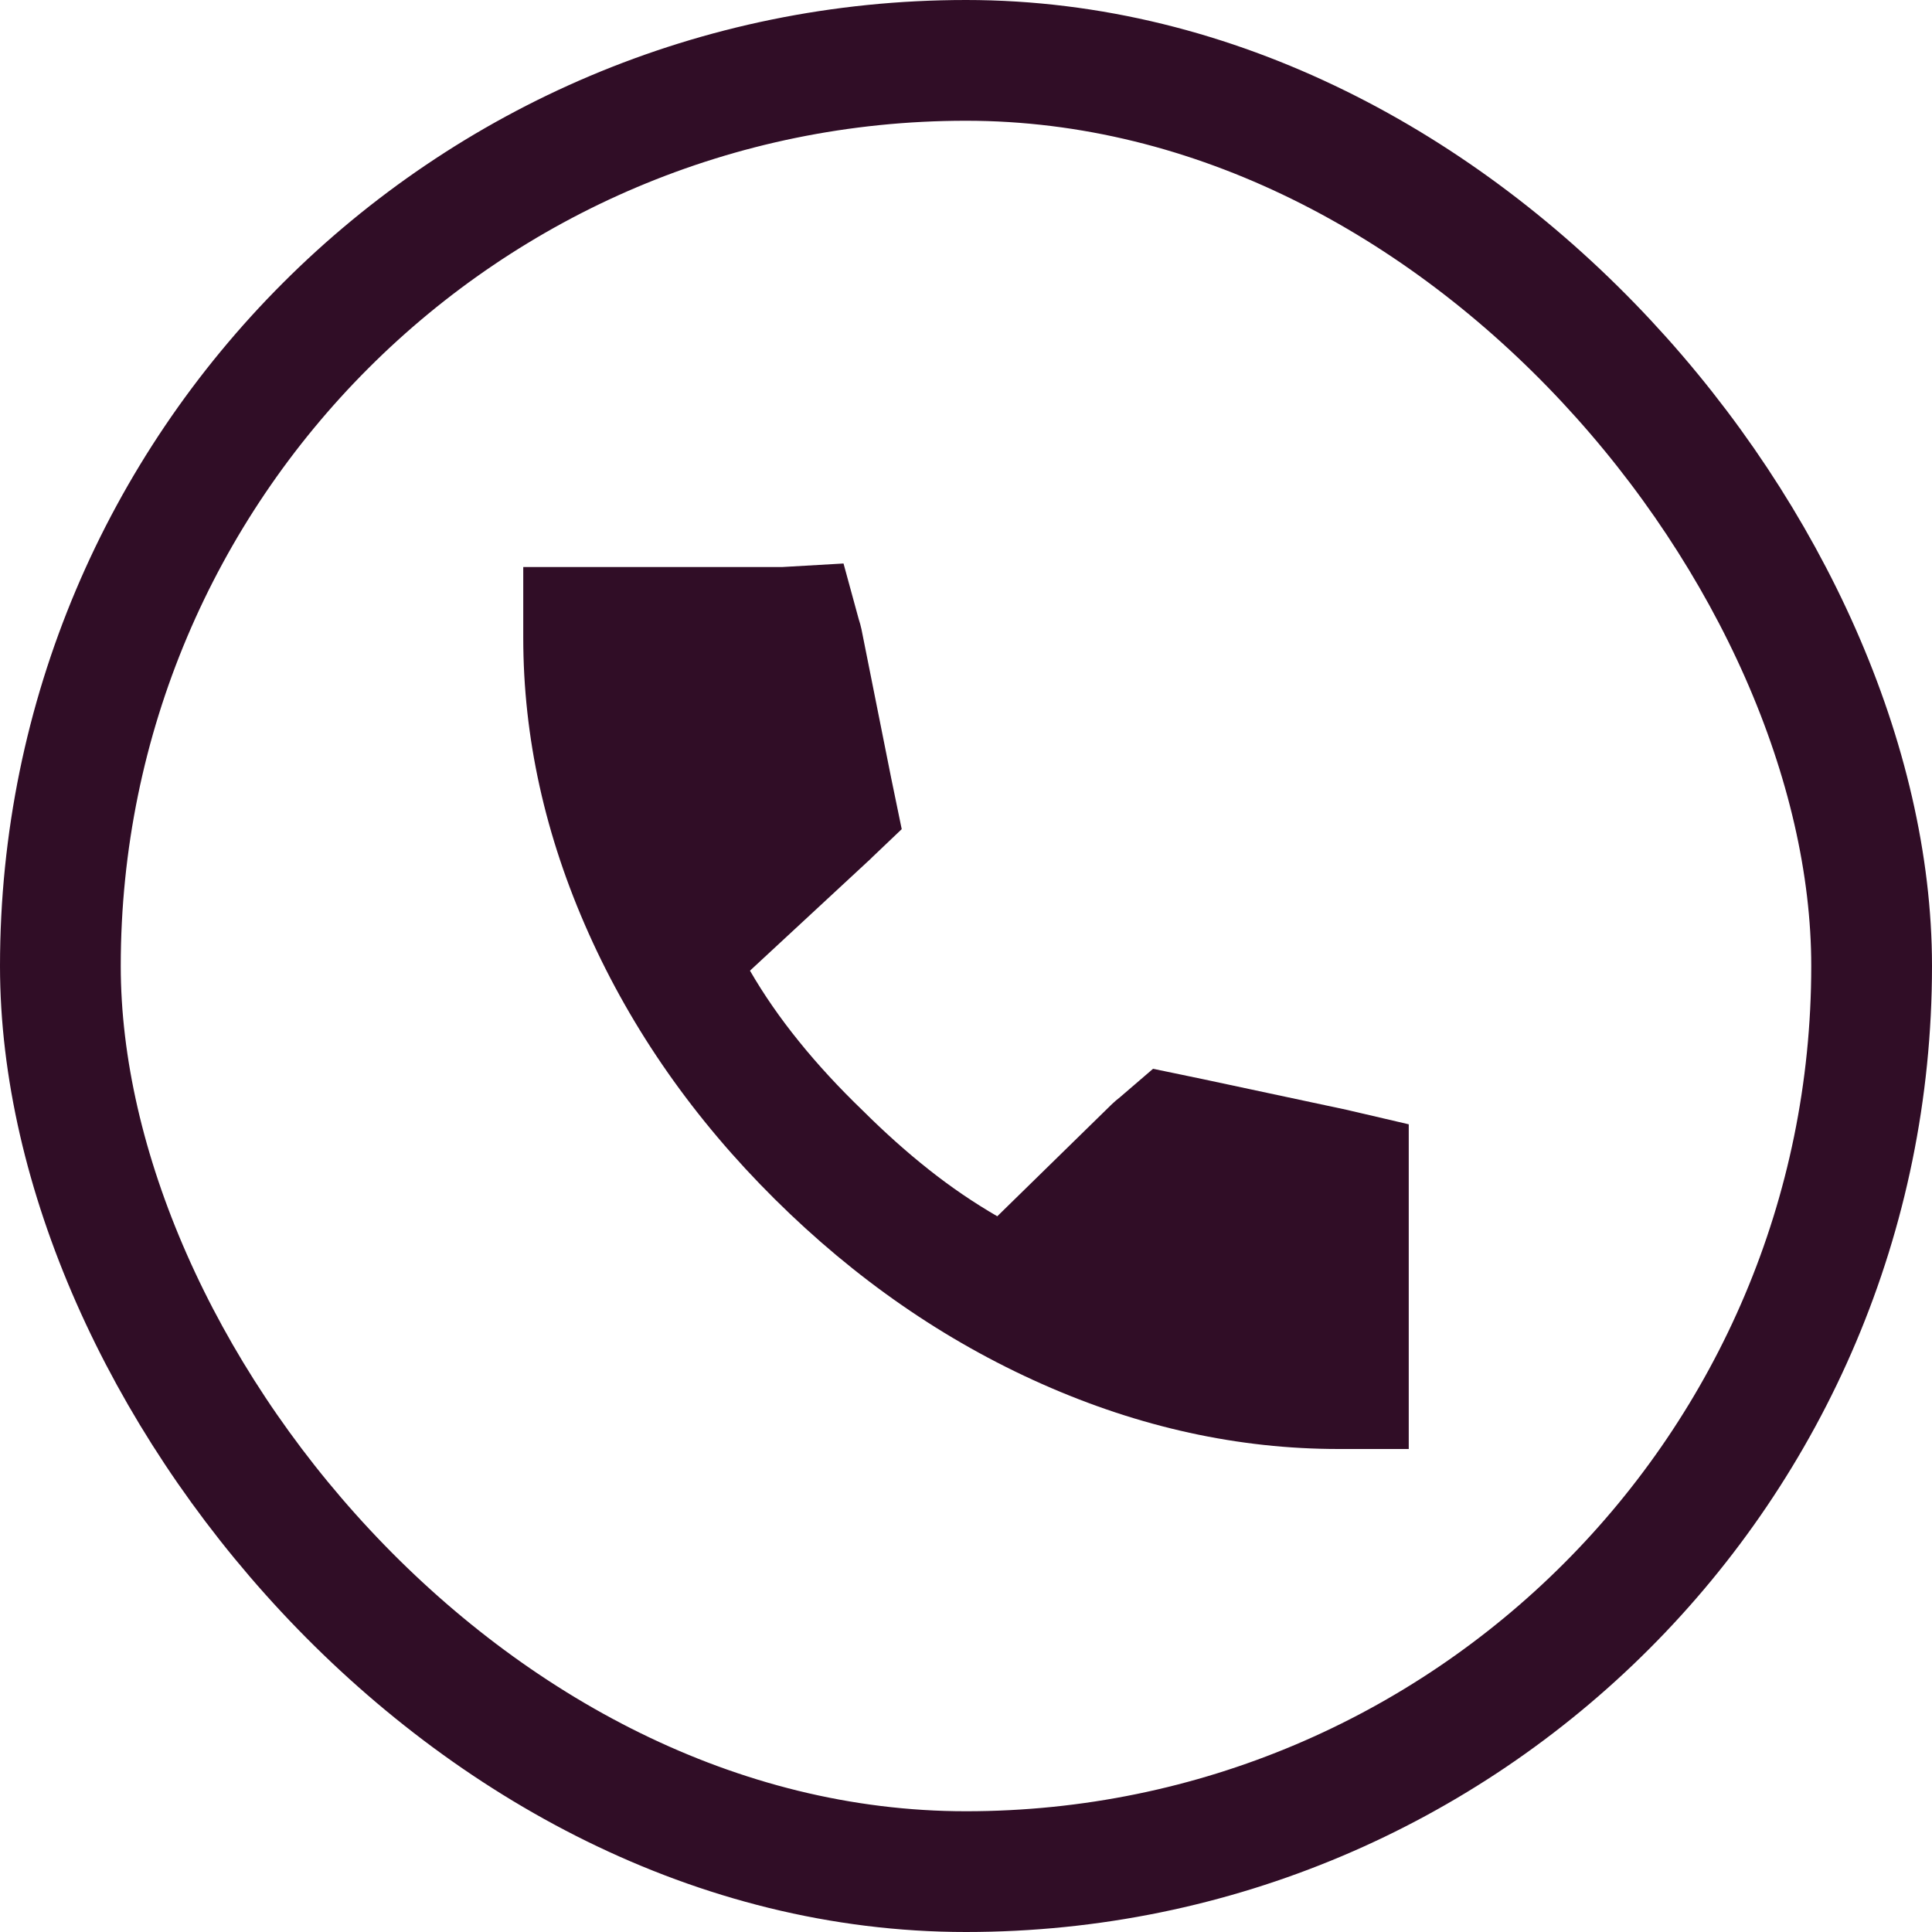 <?xml version="1.0" encoding="UTF-8"?> <svg xmlns="http://www.w3.org/2000/svg" width="48" height="48" viewBox="0 0 48 48" fill="none"><rect x="1.5" y="1.5" width="45" height="45" rx="22.5" stroke="#300D26" stroke-width="3"></rect><path d="M20.957 14L19.43 14.088H13V15.841C13 18.318 13.541 20.766 14.623 23.184C15.705 25.602 17.247 27.805 19.247 29.79C21.248 31.776 23.462 33.308 25.888 34.385C28.314 35.462 30.77 36 33.256 36H35V27.933L33.448 27.571L29.885 26.811L28.647 26.554L27.827 27.259C27.756 27.314 27.687 27.373 27.62 27.437L24.777 30.218C24.195 29.881 23.629 29.496 23.081 29.062C22.532 28.628 21.985 28.139 21.44 27.597C20.845 27.024 20.314 26.449 19.848 25.871C19.381 25.294 18.976 24.709 18.633 24.116L21.547 21.415C21.592 21.376 21.634 21.335 21.674 21.294L22.403 20.6L22.142 19.335L21.403 15.633C21.384 15.547 21.362 15.464 21.335 15.384L20.957 14Z" fill="#300D26"></path></svg> 